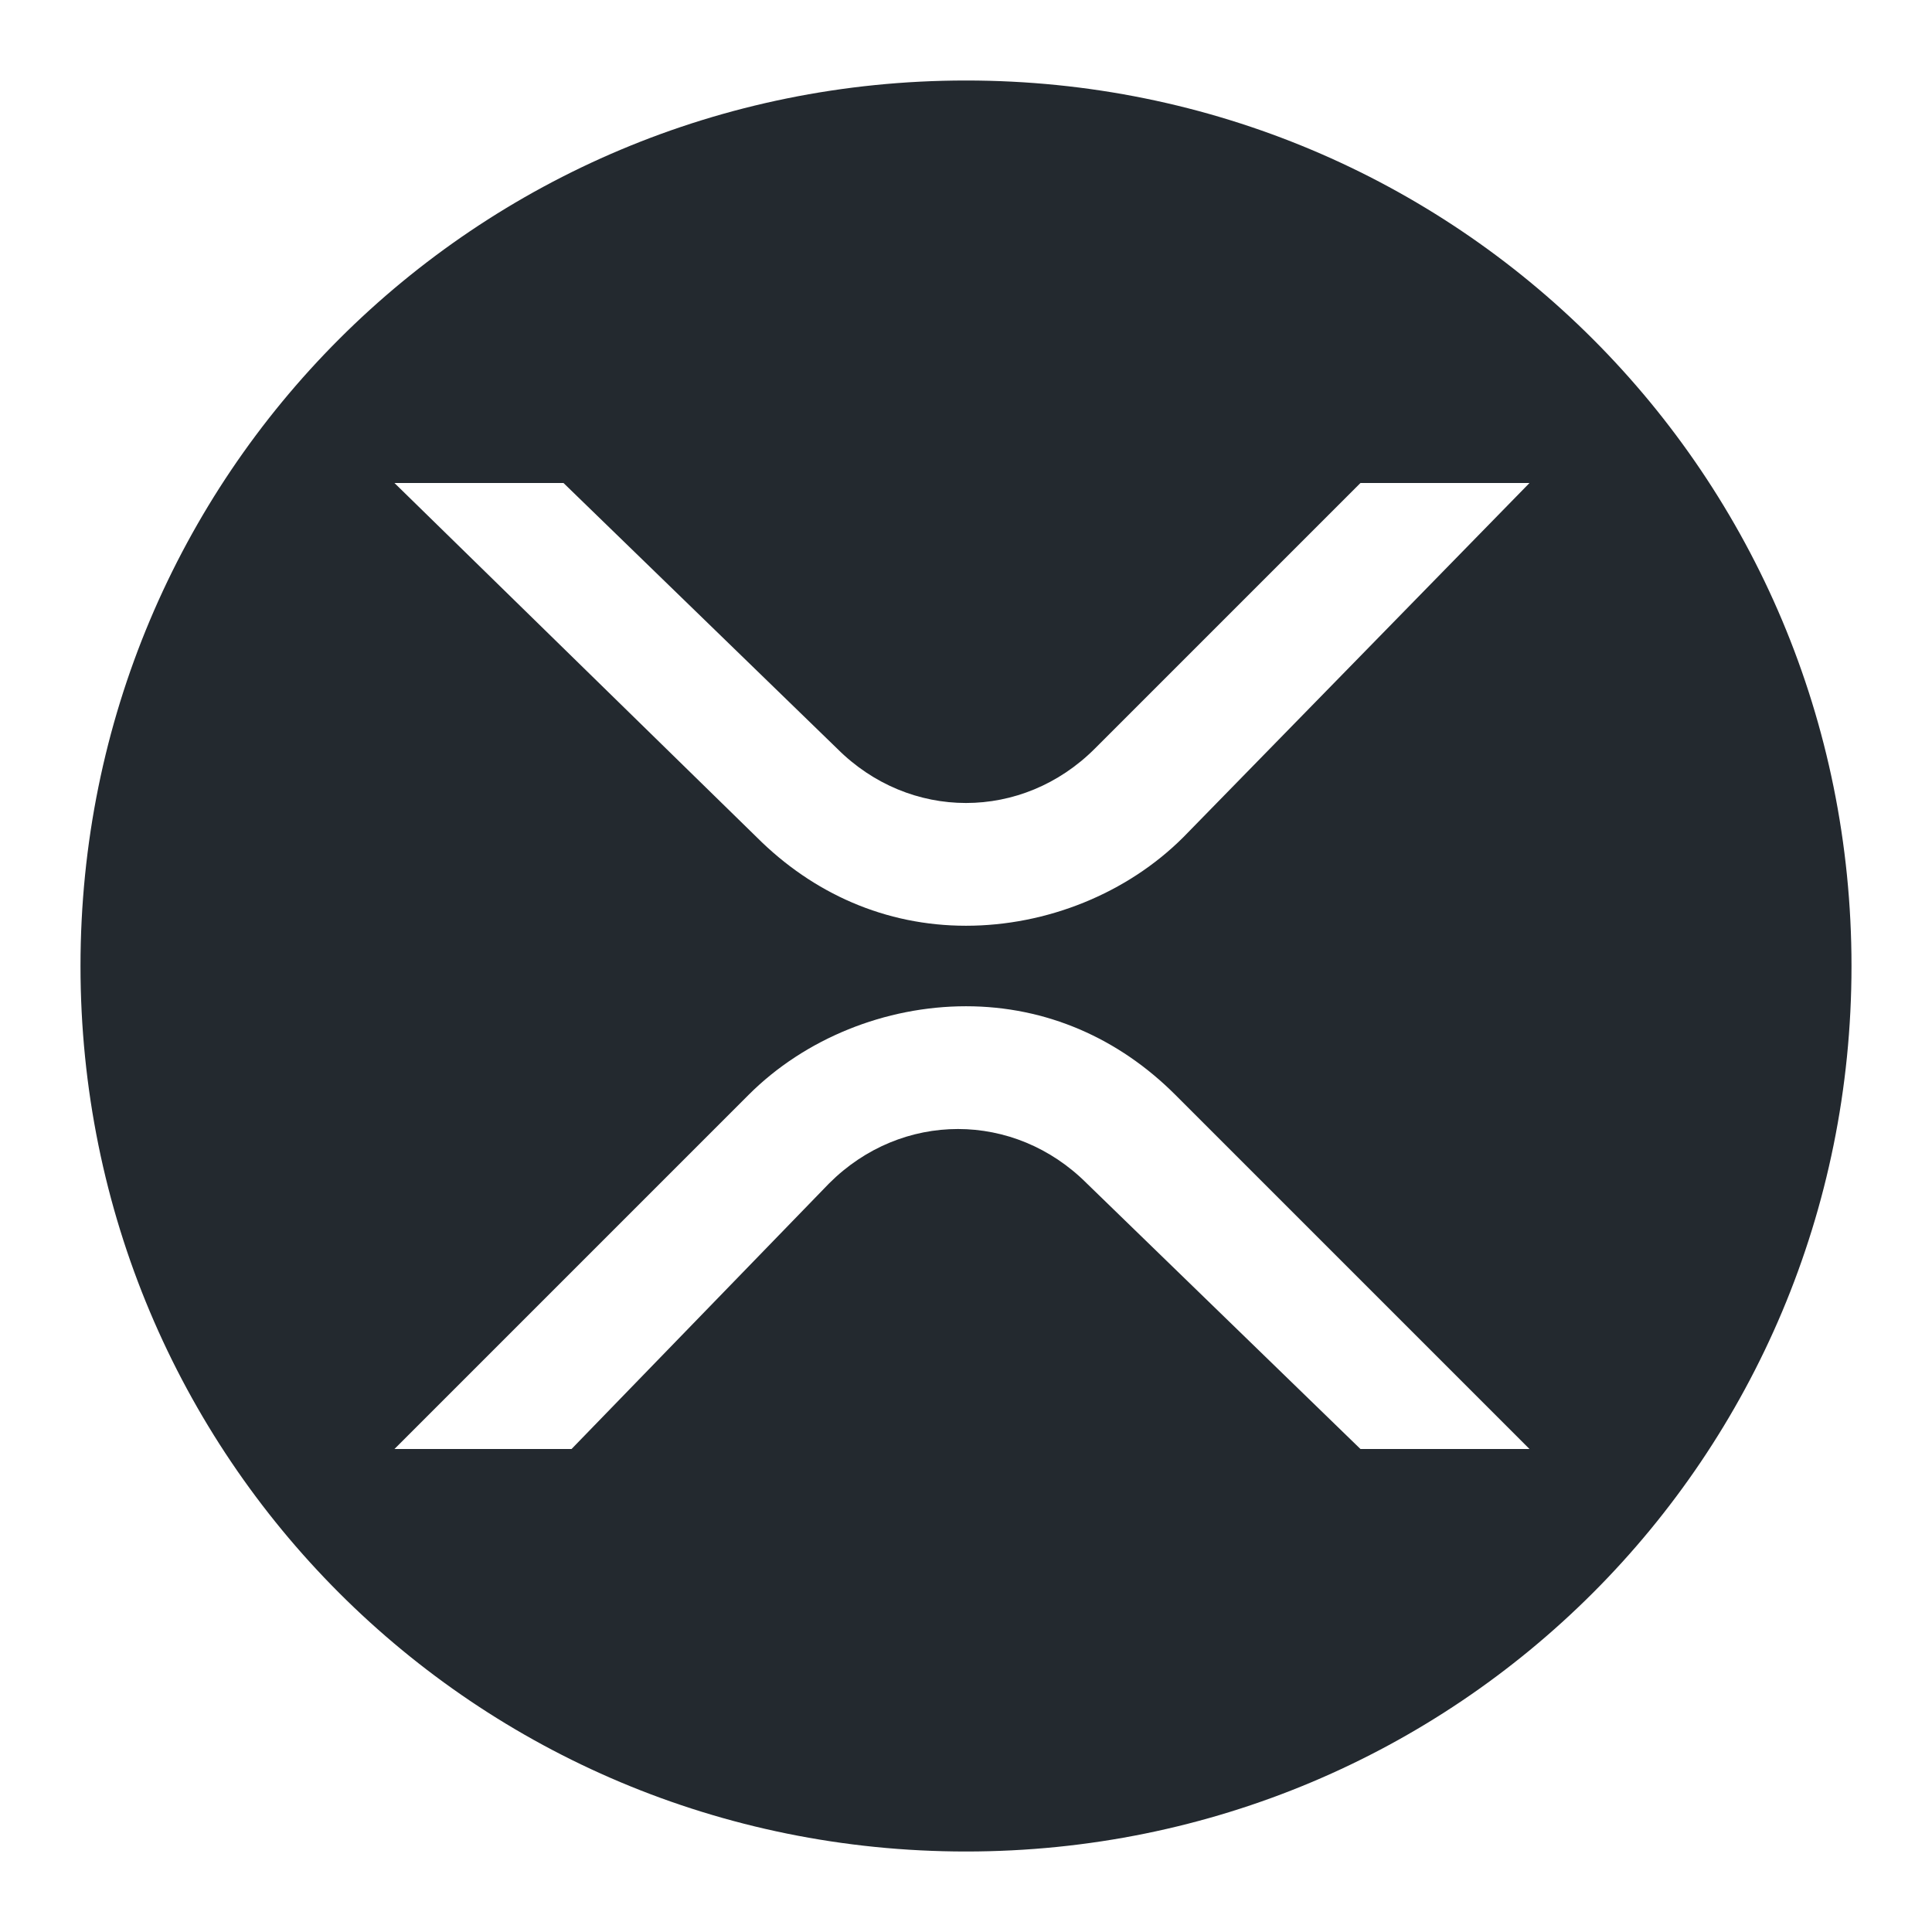 <svg xmlns="http://www.w3.org/2000/svg" viewBox="0 0 24 24">
  <path fill="#23292f" d="M12 1C5.9 1 1 5.9 1 12s4.9 11 11 11 11-4.9 11-11S18.1 1 12 1zm4.9 17-3.4-3.3c-.9-.9-2.3-.9-3.2 0L7.1 18H4.9l4.4-4.4c.7-.7 1.7-1.1 2.7-1.1s1.9.4 2.6 1.1L19 18zm-2.2-7.6c-.7.7-1.7 1.1-2.7 1.1s-1.9-.4-2.6-1.1L4.9 6H7l3.4 3.3c.9.9 2.3.9 3.2 0L16.9 6H19z"/>
</svg>